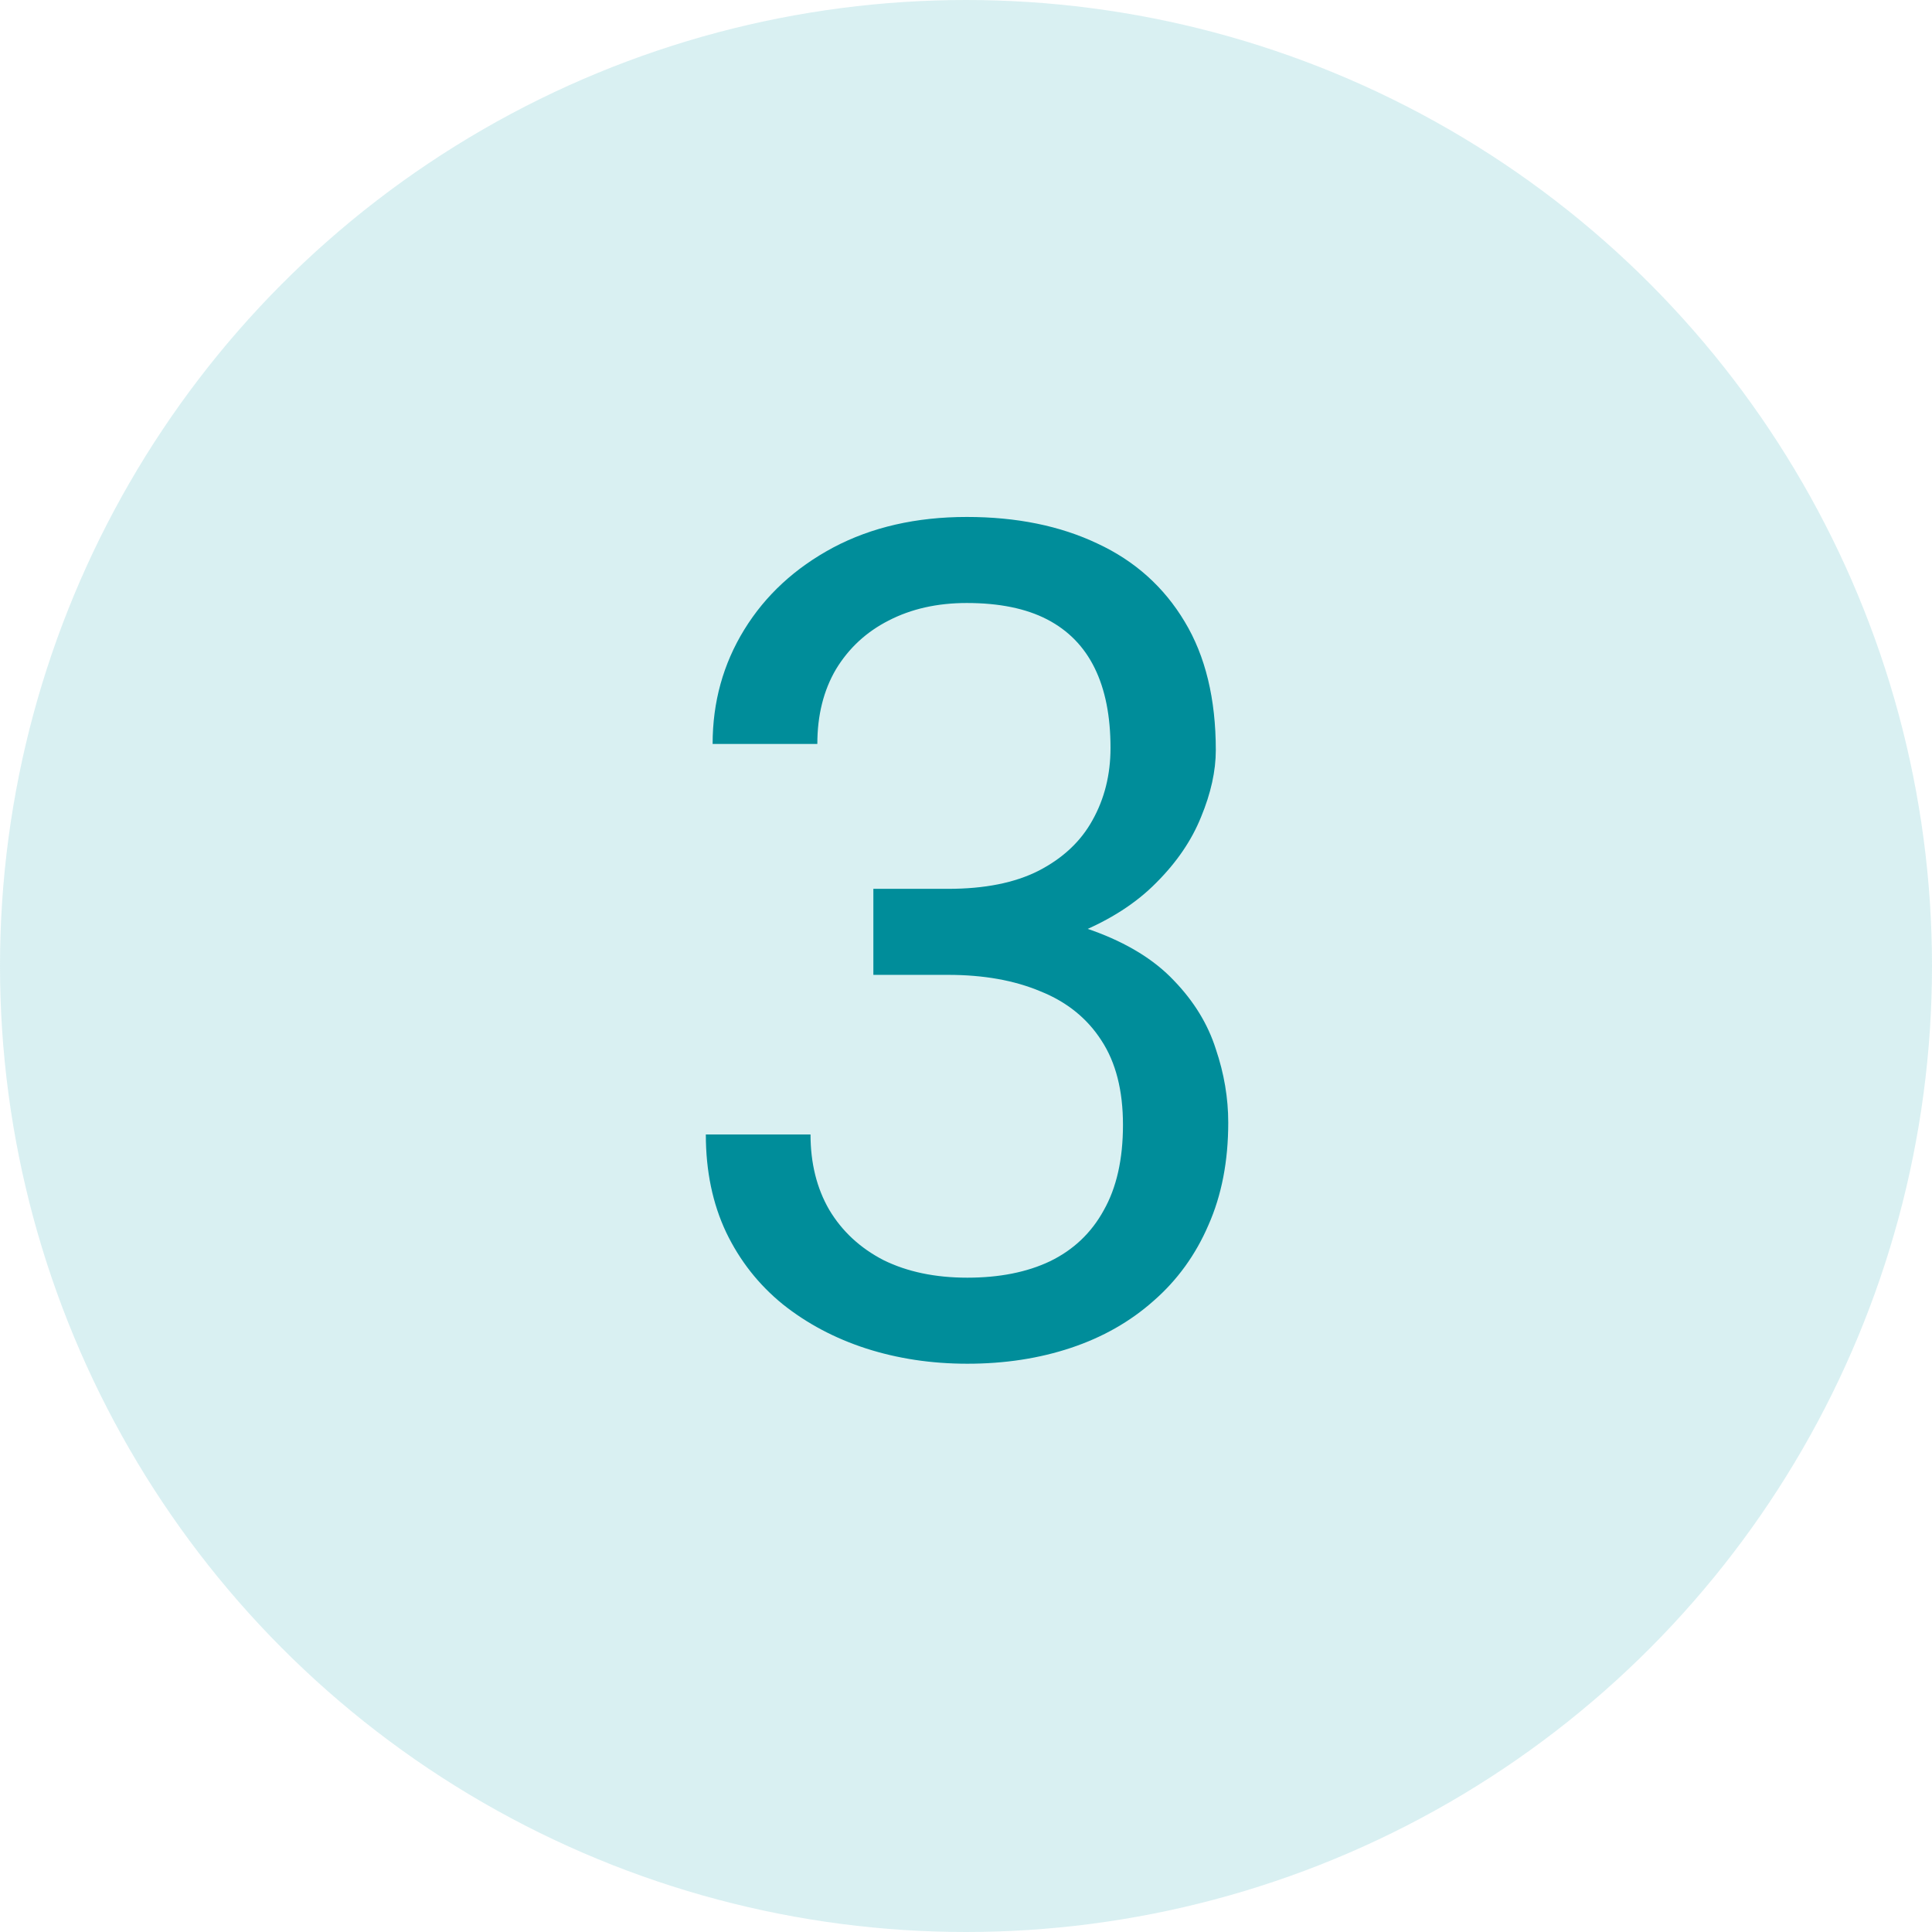 <svg width="80" height="80" viewBox="0 0 80 80" fill="none" xmlns="http://www.w3.org/2000/svg">
<circle cx="40" cy="40" r="40" fill="#43B7C2" fill-opacity="0.2"/>
<path d="M36.164 36.805H39.258C40.773 36.805 42.023 36.555 43.008 36.055C44.008 35.539 44.75 34.844 45.234 33.969C45.734 33.078 45.984 32.078 45.984 30.969C45.984 29.656 45.766 28.555 45.328 27.664C44.891 26.773 44.234 26.102 43.359 25.648C42.484 25.195 41.375 24.969 40.031 24.969C38.812 24.969 37.734 25.211 36.797 25.695C35.875 26.164 35.148 26.836 34.617 27.711C34.102 28.586 33.844 29.617 33.844 30.805H29.508C29.508 29.07 29.945 27.492 30.82 26.07C31.695 24.648 32.922 23.516 34.5 22.672C36.094 21.828 37.938 21.406 40.031 21.406C42.094 21.406 43.898 21.773 45.445 22.508C46.992 23.227 48.195 24.305 49.055 25.742C49.914 27.164 50.344 28.938 50.344 31.062C50.344 31.922 50.141 32.844 49.734 33.828C49.344 34.797 48.727 35.703 47.883 36.547C47.055 37.391 45.977 38.086 44.648 38.633C43.32 39.164 41.727 39.43 39.867 39.43H36.164V36.805ZM36.164 40.367V37.766H39.867C42.039 37.766 43.836 38.023 45.258 38.539C46.68 39.055 47.797 39.742 48.609 40.602C49.438 41.461 50.016 42.406 50.344 43.438C50.688 44.453 50.859 45.469 50.859 46.484C50.859 48.078 50.586 49.492 50.039 50.727C49.508 51.961 48.75 53.008 47.766 53.867C46.797 54.727 45.656 55.375 44.344 55.812C43.031 56.25 41.602 56.469 40.055 56.469C38.57 56.469 37.172 56.258 35.859 55.836C34.562 55.414 33.414 54.805 32.414 54.008C31.414 53.195 30.633 52.203 30.07 51.031C29.508 49.844 29.227 48.492 29.227 46.977H33.562C33.562 48.164 33.82 49.203 34.336 50.094C34.867 50.984 35.617 51.68 36.586 52.18C37.57 52.664 38.727 52.906 40.055 52.906C41.383 52.906 42.523 52.68 43.477 52.227C44.445 51.758 45.188 51.055 45.703 50.117C46.234 49.18 46.5 48 46.5 46.578C46.5 45.156 46.203 43.992 45.609 43.086C45.016 42.164 44.172 41.484 43.078 41.047C42 40.594 40.727 40.367 39.258 40.367H36.164Z" fill="#008D9A"/>
</svg>
